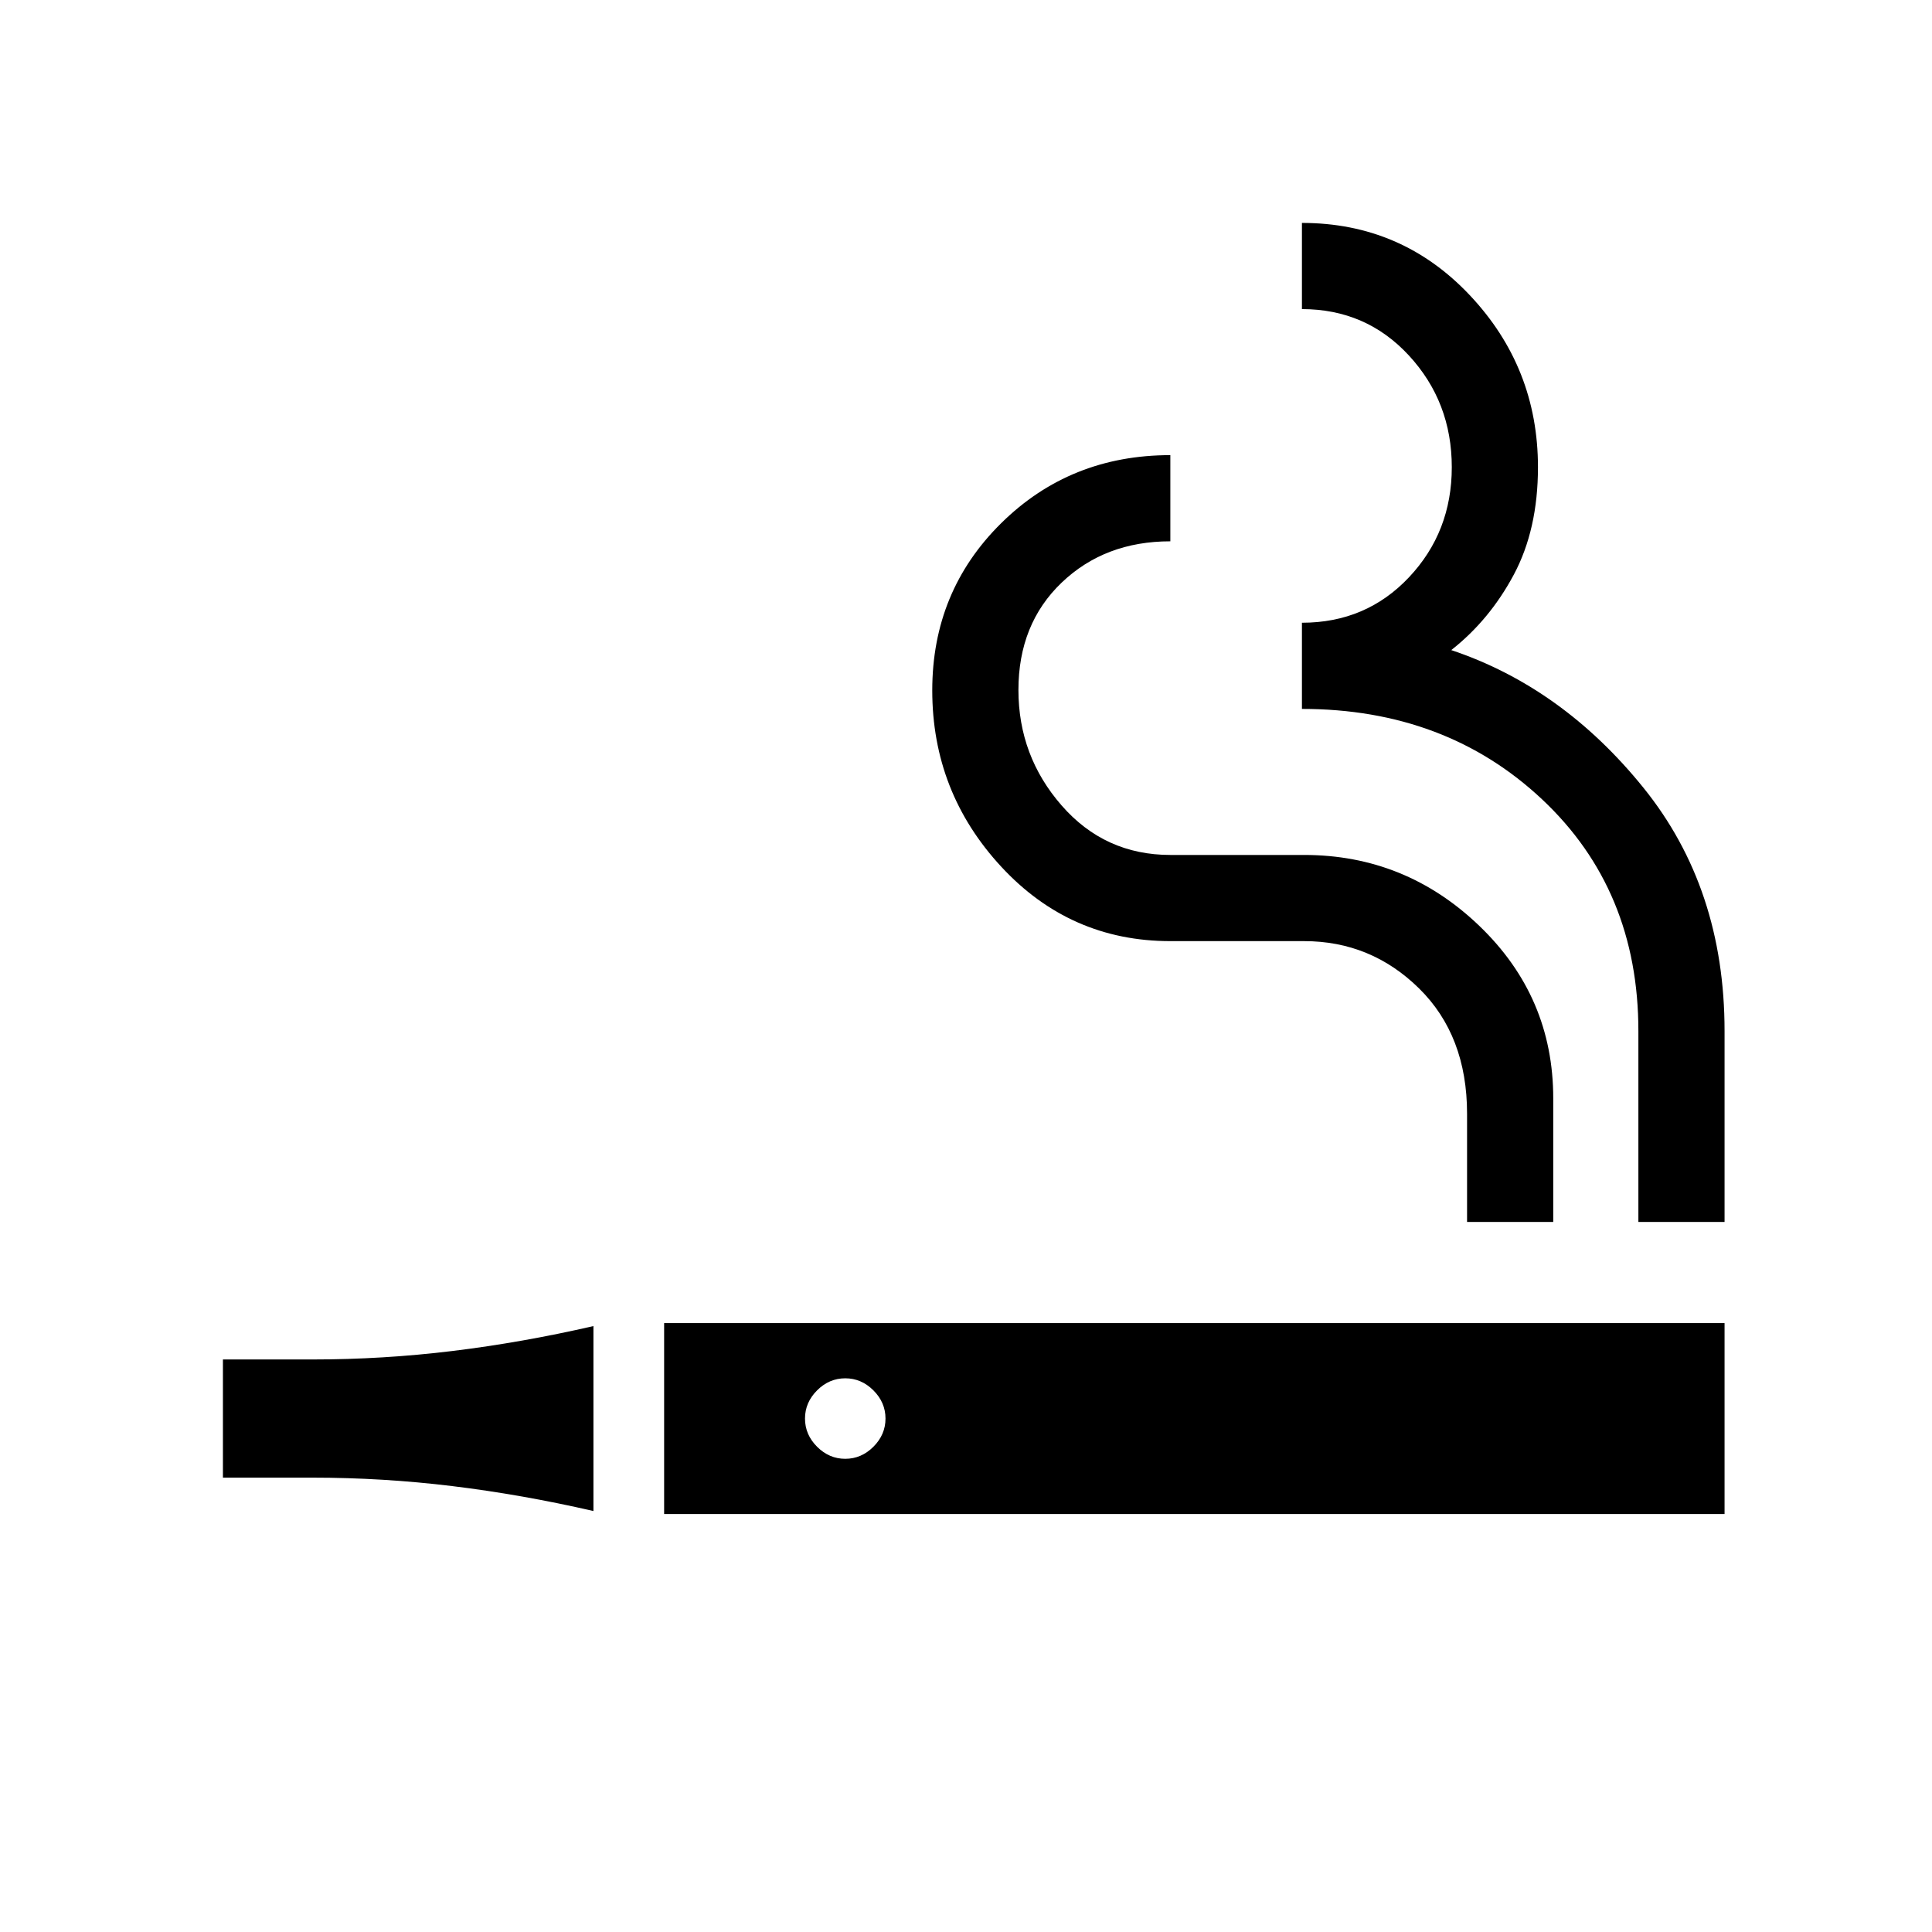 <svg width="40" viewBox="0 -960 960 960" height="40" xmlns="http://www.w3.org/2000/svg"><path d="M294.873-209.18q-35.474-8.154-70.019-12.372-34.545-4.218-69.724-4.218h-44.359v-58.717h44.359q35.179 0 69.724-4.218t70.019-12.371v91.896Zm35.128 1.487v-94.871h526.92v94.871h-526.92ZM420-235.128q8 0 14-6t6-14q0-8-6-14t-14-6q-8 0-14 6t-6 14q0 8 6 14t14 6ZM728.974-352.82v-53.788q0-38.802-23.871-62.277-23.872-23.474-57.087-23.474h-66.477q-49.818 0-84.063-37.019-34.244-37.02-34.244-87.57 0-49.264 34.244-83.08 34.245-33.816 84.063-33.816v42.819q-32.565 0-54.026 20.543-21.462 20.543-21.462 53.333 0 32.791 21.462 57.381 21.461 24.589 54.042 24.589H648q50.363 0 87.079 35.248 36.715 35.247 36.715 85.675v61.436h-42.82Zm85.128 0v-94.872q0-70.205-47.856-115.128t-119.324-44.923v-42.82q31.898 0 53.18-22.567 21.282-22.568 21.282-54.715 0-32.41-21.282-55.487-21.282-23.077-53.18-23.077v-42.82q49.538 0 83.41 35.923 33.871 35.923 33.871 85.461 0 30.898-12 53.385t-31.077 37.488q55.154 18.46 95.475 68.383 40.32 49.922 40.32 120.897v94.872h-42.819Z"></path></svg>